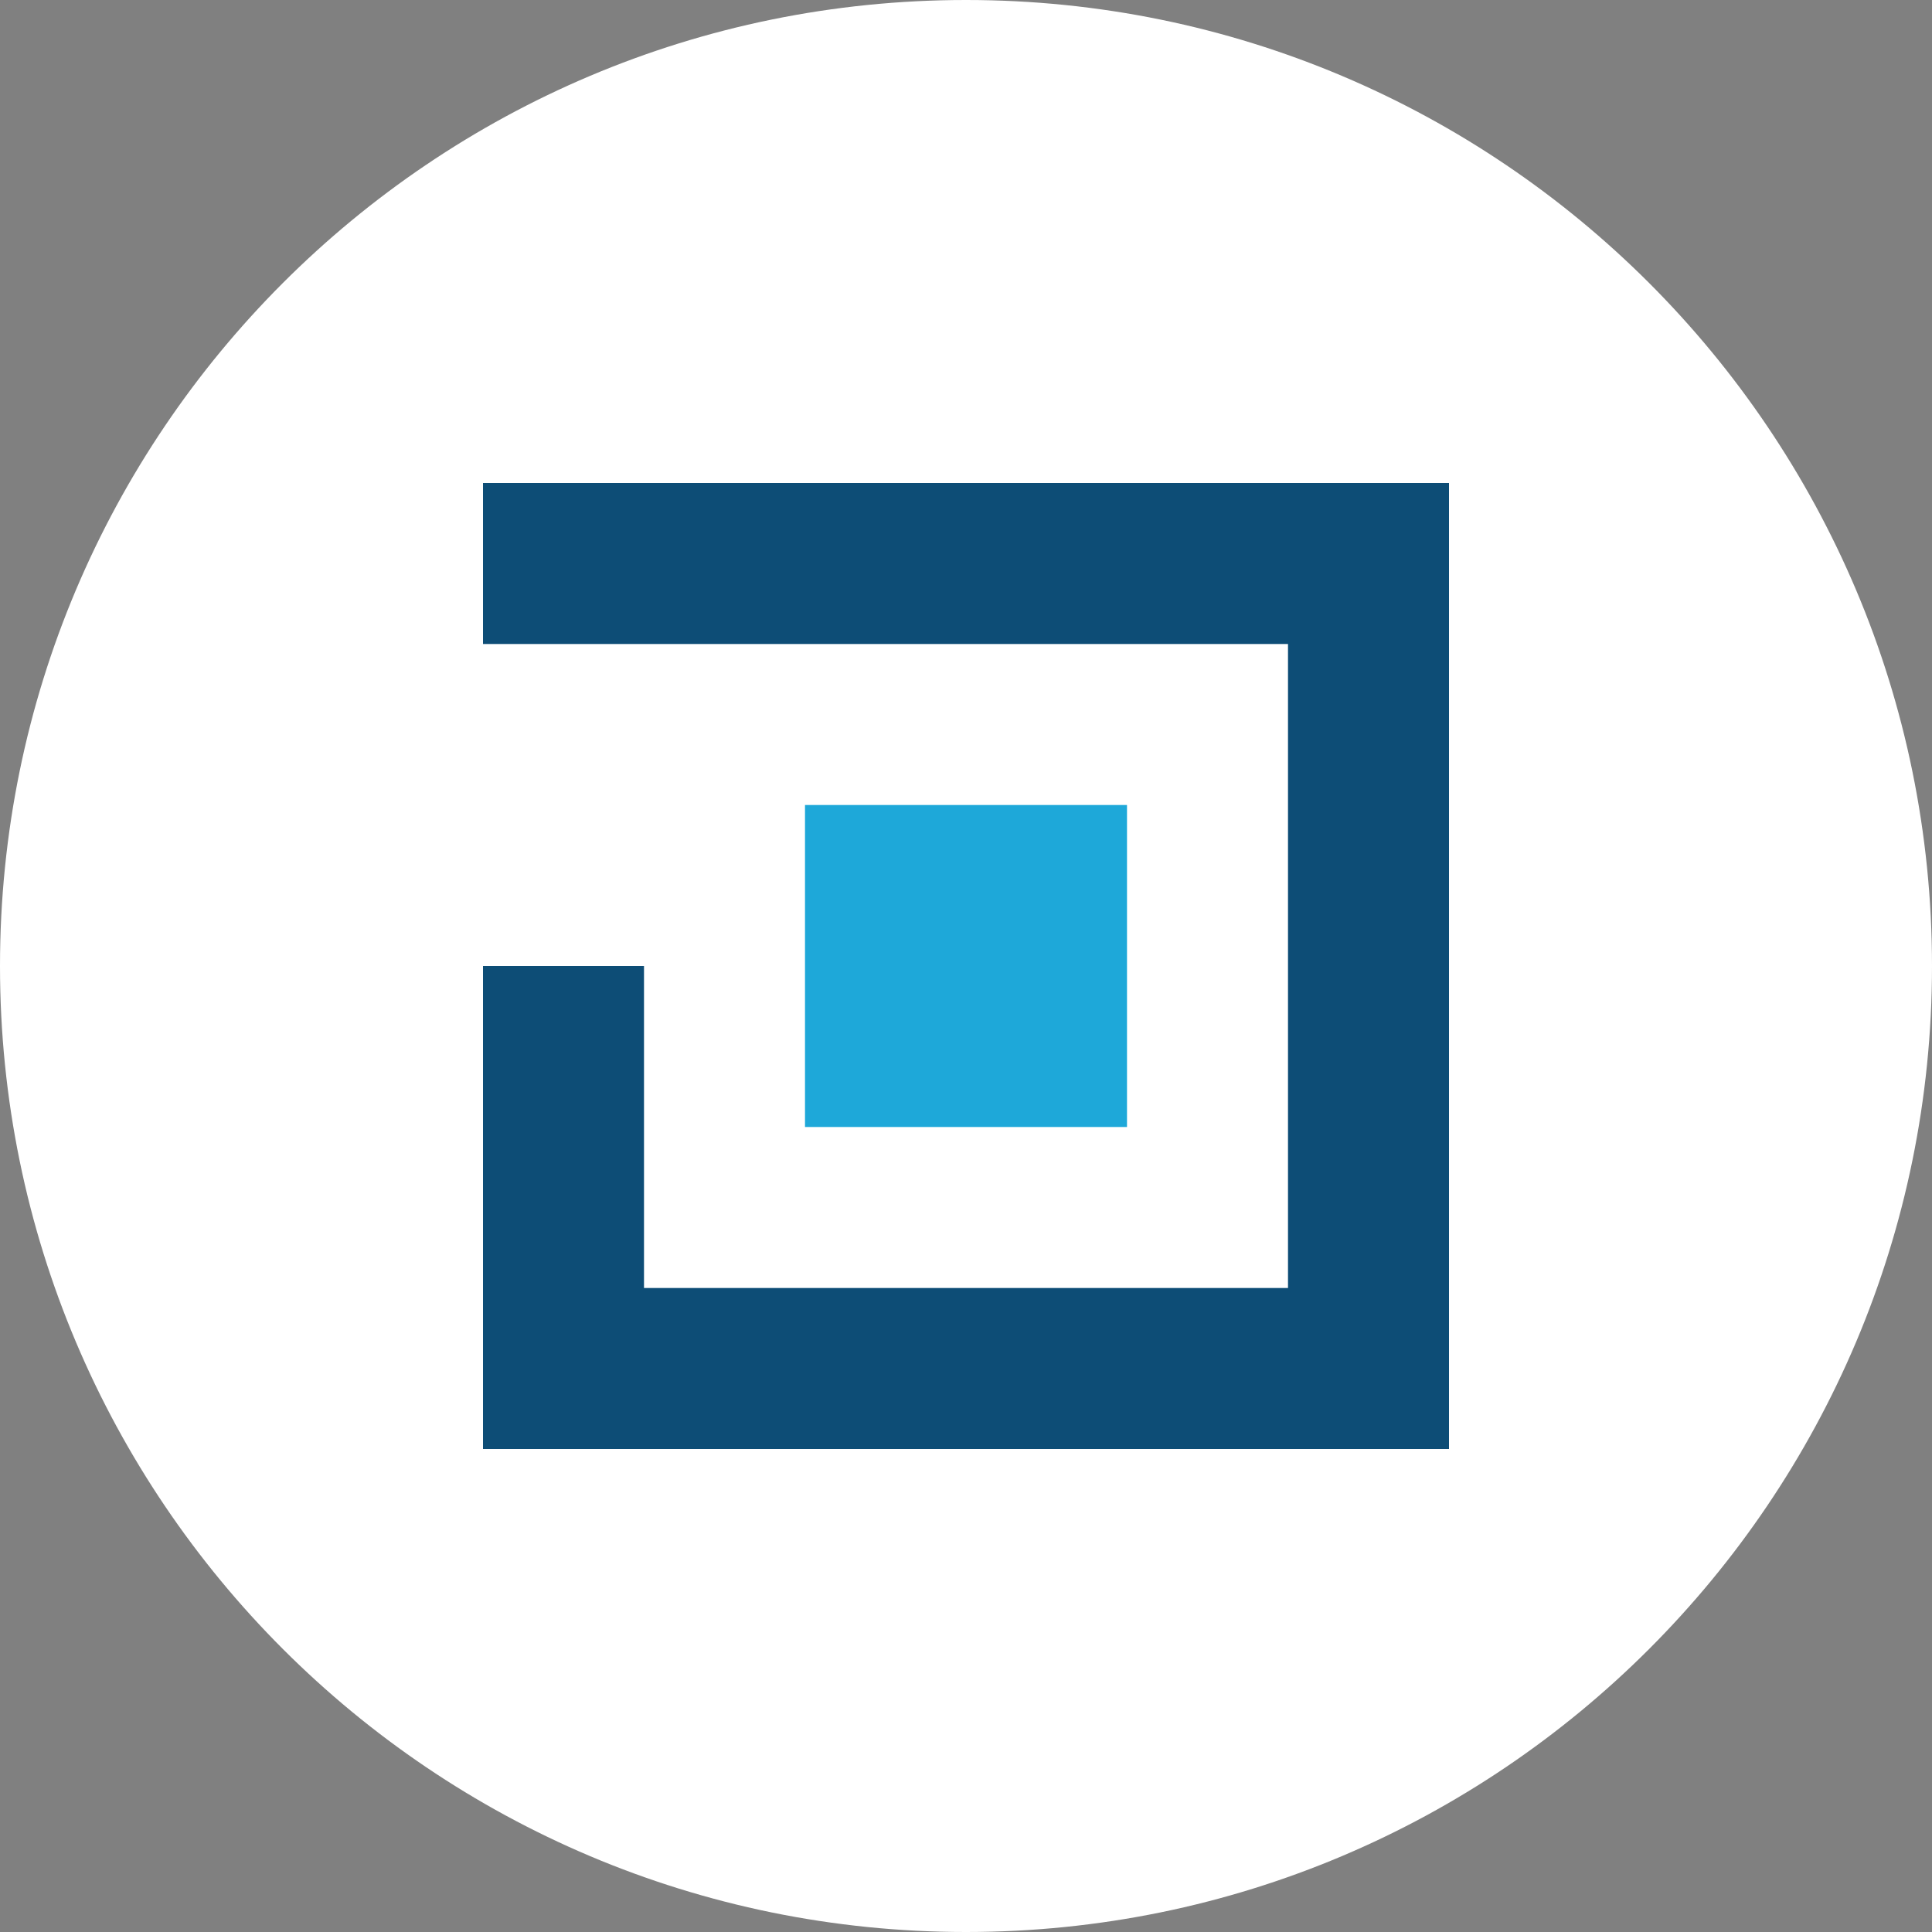 <svg width="45px" height="45px" viewBox="0 0 48 48" fill="none" xmlns="http://www.w3.org/2000/svg" alt="defect-dojo.svg" aria-label="defect-dojo.svg" loading="lazy" class="icon"><rect x="0" y="0" width="48" height="48" fill="#808080" stroke="none"/><path d="M24 48C37.255 48 48 37.255 48 24C48 10.745 37.255 0 24 0C10.745 0 0 10.745 0 24C0 37.255 10.745 48 24 48Z" fill="white"></path><path fill-rule="evenodd" clip-rule="evenodd" d="M24 20H20V24V28H24H28V24V20H24Z" fill="#1EA8D9"></path><path fill-rule="evenodd" clip-rule="evenodd" d="M12 12H16H20H24H28H32H36V16V20V24V28V32V36H32H28H24H20H16H12V32V28V24H16V28V32H20H24H28H32V28V24V20V16H28H24H20H16H12V12Z" fill="#0D4D76"></path></svg>
